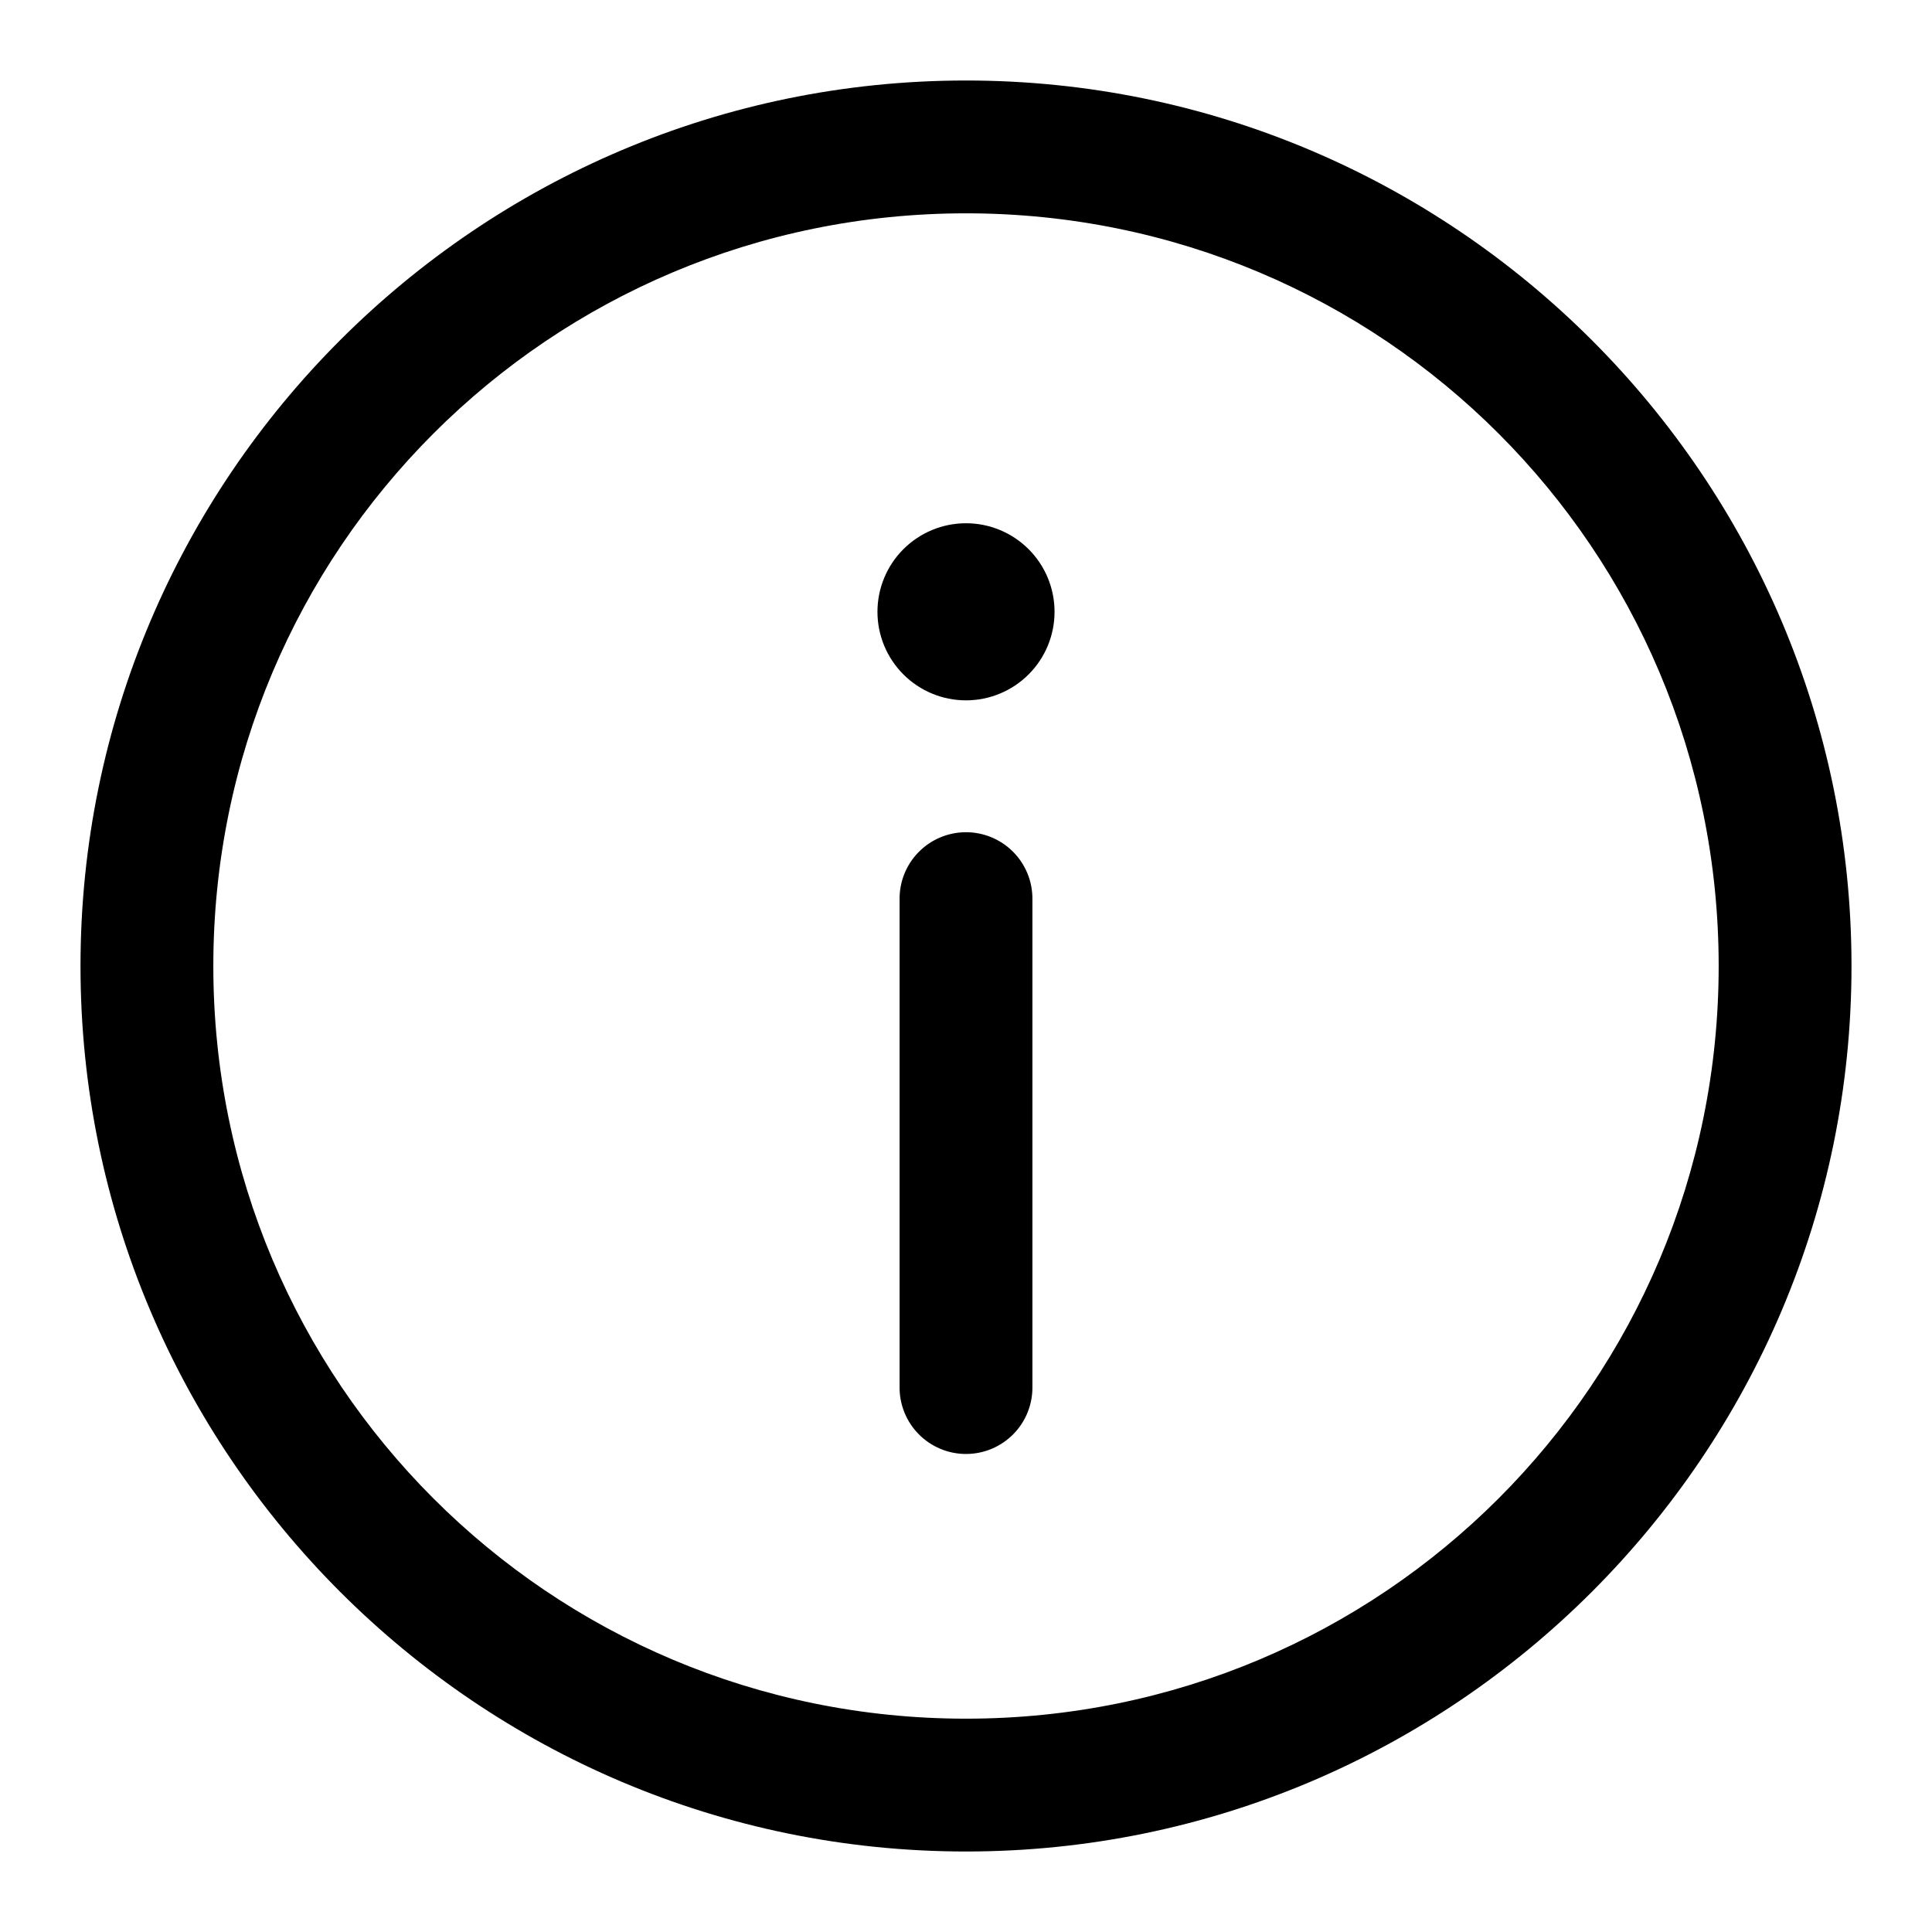 <svg width="120" height="120" viewBox="0 0 120 120" fill="none" xmlns="http://www.w3.org/2000/svg">
<path d="M60 5C29.673 5 5 29.673 5 60C5 90.327 29.673 115 60 115C90.327 115 115 90.327 115 60C115 29.673 90.327 5 60 5ZM60 13.25C85.868 13.25 106.75 34.132 106.75 60C106.75 85.868 85.868 106.75 60 106.75C34.132 106.75 13.25 85.868 13.25 60C13.25 34.132 34.132 13.25 60 13.25ZM60 32.5C58.541 32.5 57.142 33.08 56.111 34.111C55.08 35.142 54.5 36.541 54.5 38C54.5 39.459 55.08 40.858 56.111 41.889C57.142 42.92 58.541 43.5 60 43.5C61.459 43.5 62.858 42.92 63.889 41.889C64.921 40.858 65.5 39.459 65.5 38C65.5 36.541 64.921 35.142 63.889 34.111C62.858 33.08 61.459 32.5 60 32.5ZM59.935 51.691C58.843 51.708 57.801 52.158 57.039 52.943C56.278 53.727 55.859 54.782 55.875 55.875V86.125C55.867 86.672 55.968 87.214 56.172 87.722C56.376 88.229 56.678 88.691 57.062 89.08C57.446 89.469 57.904 89.778 58.408 89.989C58.912 90.2 59.453 90.309 60 90.309C60.547 90.309 61.088 90.2 61.592 89.989C62.096 89.778 62.554 89.469 62.938 89.08C63.322 88.691 63.624 88.229 63.828 87.722C64.032 87.214 64.133 86.672 64.125 86.125V55.875C64.133 55.323 64.03 54.775 63.822 54.263C63.614 53.752 63.306 53.287 62.915 52.897C62.525 52.507 62.059 52.199 61.548 51.992C61.036 51.785 60.488 51.682 59.935 51.691Z" fill="black"/>
</svg>
